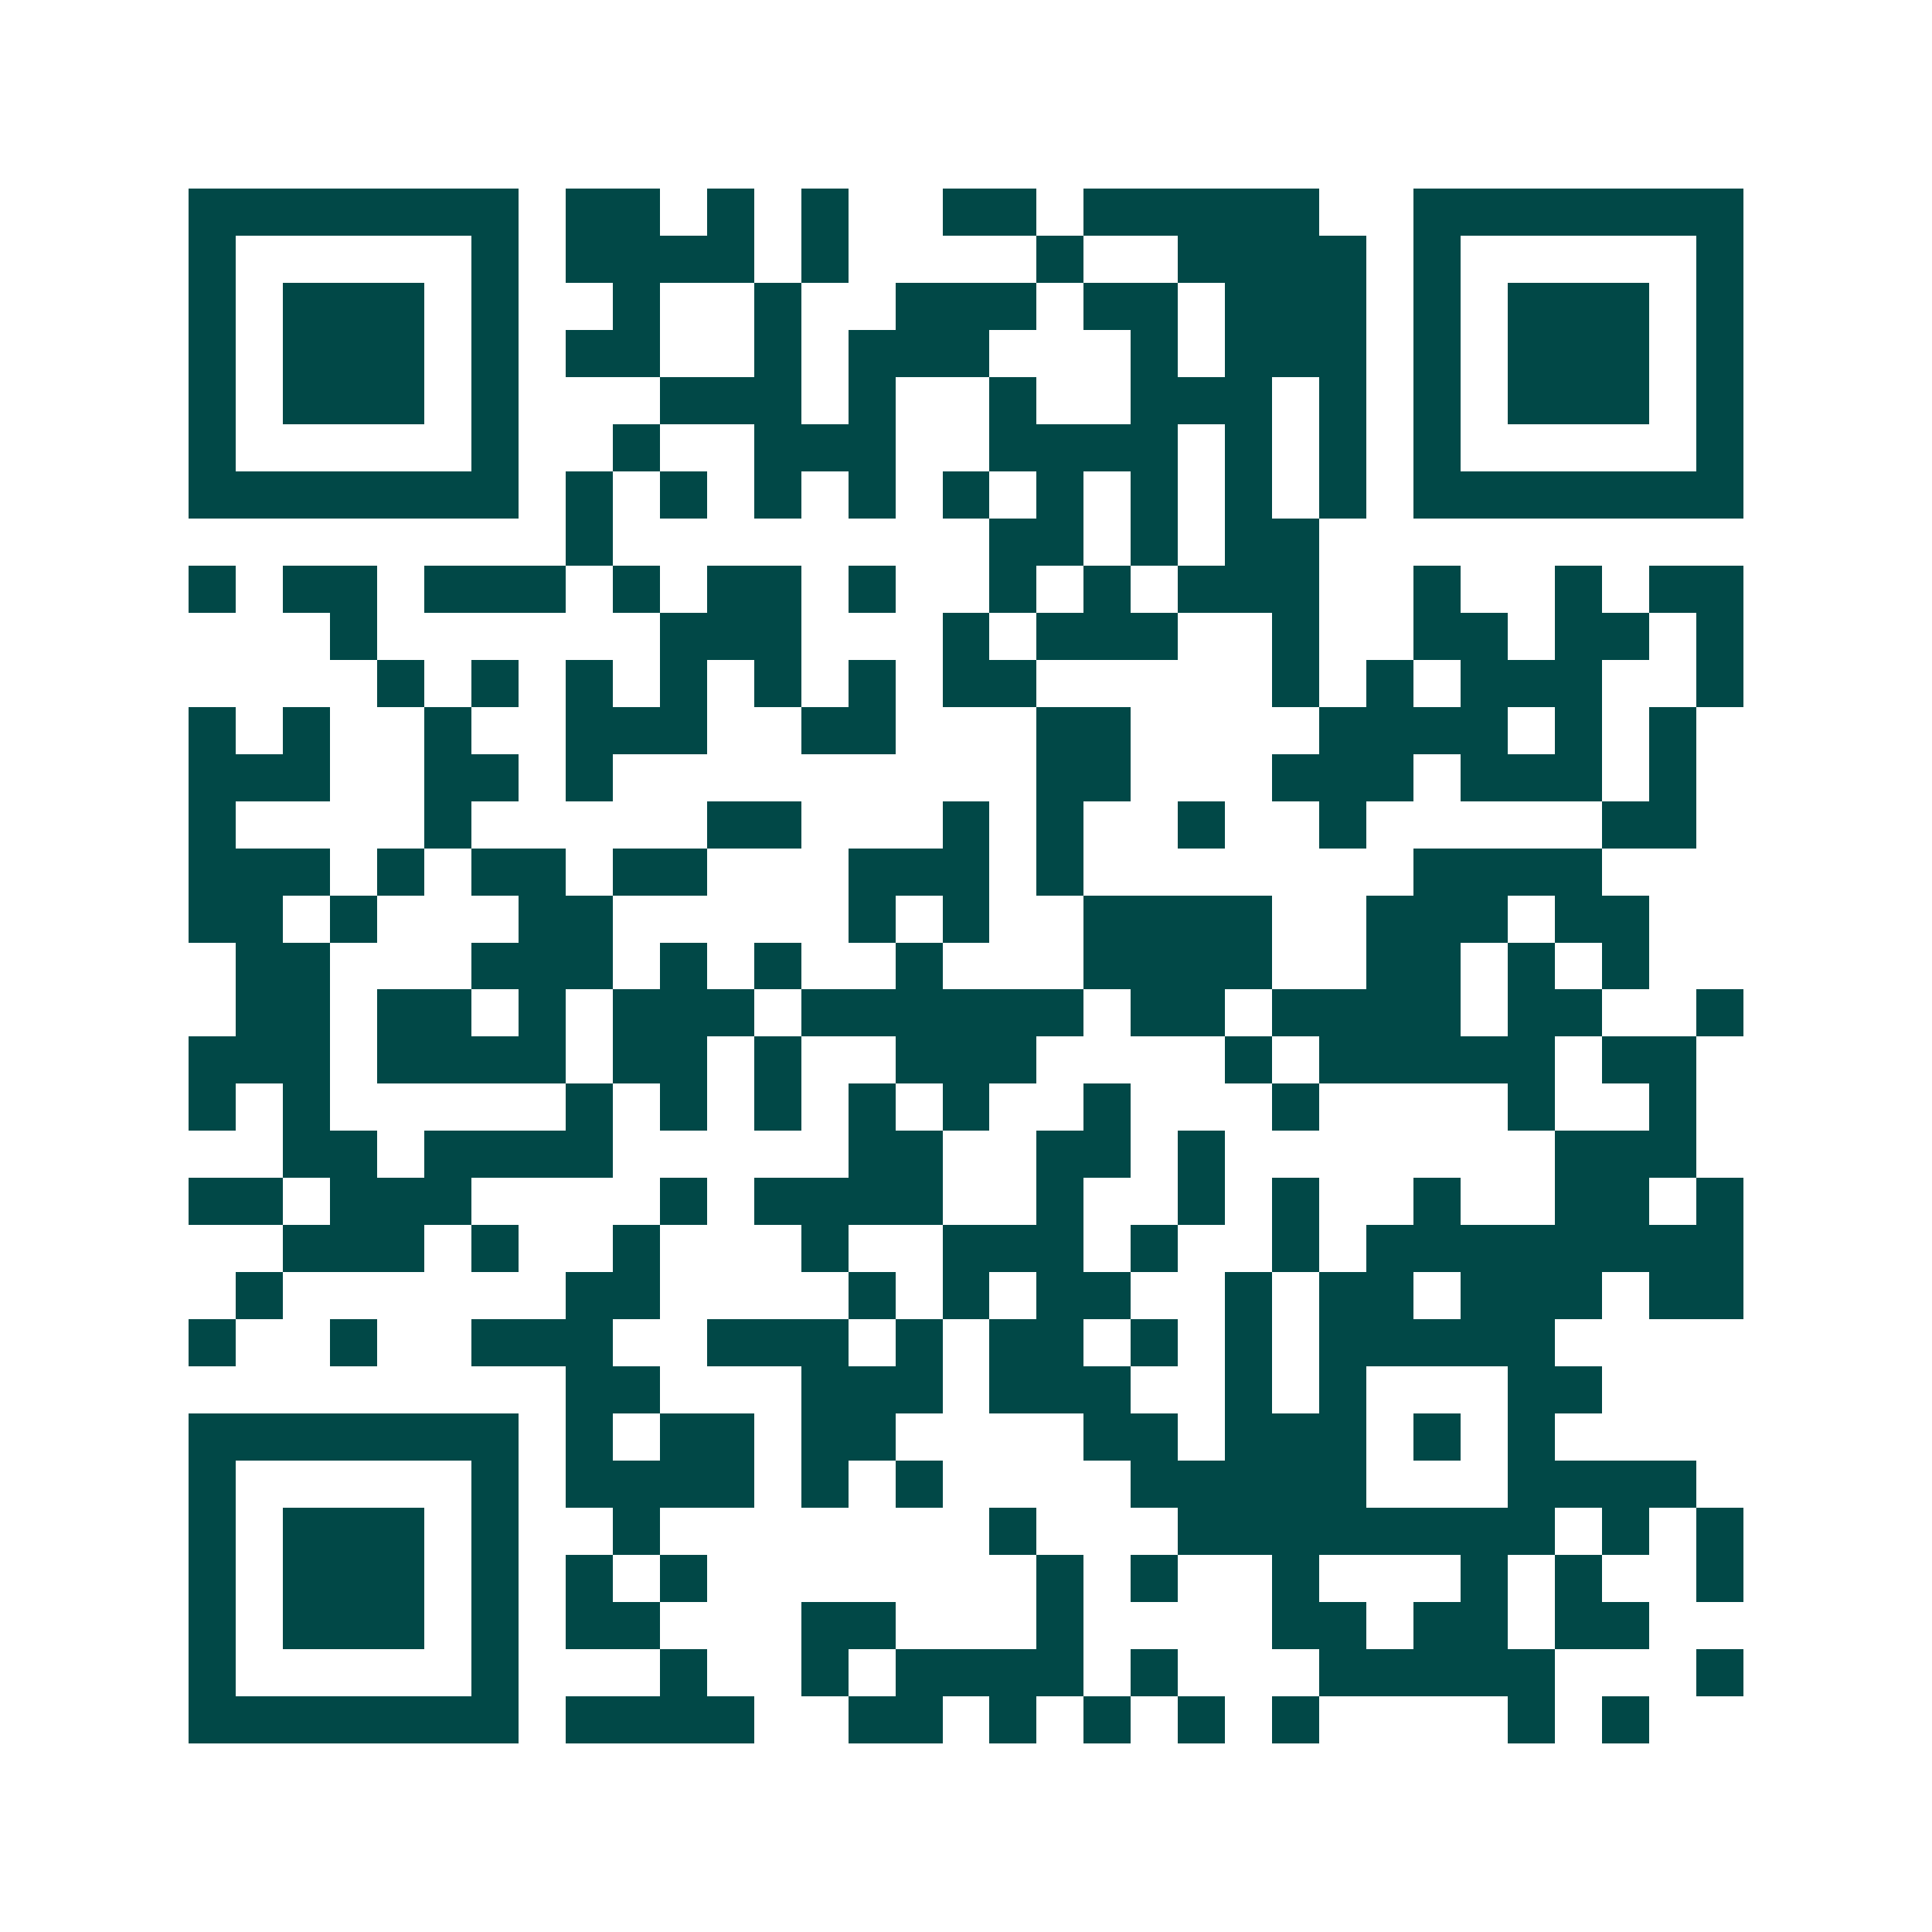 <svg xmlns="http://www.w3.org/2000/svg" width="200" height="200" viewBox="0 0 41 41" shape-rendering="crispEdges"><path fill="#ffffff" d="M0 0h41v41H0z"/><path stroke="#014847" d="M4 4.5h7m1 0h2m1 0h1m1 0h1m2 0h2m1 0h5m2 0h7M4 5.5h1m5 0h1m1 0h4m1 0h1m4 0h1m2 0h4m1 0h1m5 0h1M4 6.5h1m1 0h3m1 0h1m2 0h1m2 0h1m2 0h3m1 0h2m1 0h3m1 0h1m1 0h3m1 0h1M4 7.5h1m1 0h3m1 0h1m1 0h2m2 0h1m1 0h3m3 0h1m1 0h3m1 0h1m1 0h3m1 0h1M4 8.5h1m1 0h3m1 0h1m3 0h3m1 0h1m2 0h1m2 0h3m1 0h1m1 0h1m1 0h3m1 0h1M4 9.5h1m5 0h1m2 0h1m2 0h3m2 0h4m1 0h1m1 0h1m1 0h1m5 0h1M4 10.5h7m1 0h1m1 0h1m1 0h1m1 0h1m1 0h1m1 0h1m1 0h1m1 0h1m1 0h1m1 0h7M12 11.5h1m8 0h2m1 0h1m1 0h2M4 12.5h1m1 0h2m1 0h3m1 0h1m1 0h2m1 0h1m2 0h1m1 0h1m1 0h3m2 0h1m2 0h1m1 0h2M7 13.5h1m6 0h3m3 0h1m1 0h3m2 0h1m2 0h2m1 0h2m1 0h1M8 14.5h1m1 0h1m1 0h1m1 0h1m1 0h1m1 0h1m1 0h2m5 0h1m1 0h1m1 0h3m2 0h1M4 15.5h1m1 0h1m2 0h1m2 0h3m2 0h2m3 0h2m4 0h4m1 0h1m1 0h1M4 16.5h3m2 0h2m1 0h1m9 0h2m3 0h3m1 0h3m1 0h1M4 17.5h1m4 0h1m5 0h2m3 0h1m1 0h1m2 0h1m2 0h1m5 0h2M4 18.5h3m1 0h1m1 0h2m1 0h2m3 0h3m1 0h1m7 0h4M4 19.5h2m1 0h1m3 0h2m5 0h1m1 0h1m2 0h4m2 0h3m1 0h2M5 20.5h2m3 0h3m1 0h1m1 0h1m2 0h1m3 0h4m2 0h2m1 0h1m1 0h1M5 21.5h2m1 0h2m1 0h1m1 0h3m1 0h6m1 0h2m1 0h4m1 0h2m2 0h1M4 22.5h3m1 0h4m1 0h2m1 0h1m2 0h3m4 0h1m1 0h5m1 0h2M4 23.5h1m1 0h1m5 0h1m1 0h1m1 0h1m1 0h1m1 0h1m2 0h1m3 0h1m4 0h1m2 0h1M6 24.5h2m1 0h4m5 0h2m2 0h2m1 0h1m7 0h3M4 25.5h2m1 0h3m4 0h1m1 0h4m2 0h1m2 0h1m1 0h1m2 0h1m2 0h2m1 0h1M6 26.5h3m1 0h1m2 0h1m3 0h1m2 0h3m1 0h1m2 0h1m1 0h8M5 27.5h1m6 0h2m4 0h1m1 0h1m1 0h2m2 0h1m1 0h2m1 0h3m1 0h2M4 28.5h1m2 0h1m2 0h3m2 0h3m1 0h1m1 0h2m1 0h1m1 0h1m1 0h5M12 29.5h2m3 0h3m1 0h3m2 0h1m1 0h1m3 0h2M4 30.5h7m1 0h1m1 0h2m1 0h2m4 0h2m1 0h3m1 0h1m1 0h1M4 31.5h1m5 0h1m1 0h4m1 0h1m1 0h1m4 0h5m3 0h4M4 32.5h1m1 0h3m1 0h1m2 0h1m7 0h1m3 0h8m1 0h1m1 0h1M4 33.5h1m1 0h3m1 0h1m1 0h1m1 0h1m7 0h1m1 0h1m2 0h1m3 0h1m1 0h1m2 0h1M4 34.5h1m1 0h3m1 0h1m1 0h2m3 0h2m3 0h1m4 0h2m1 0h2m1 0h2M4 35.5h1m5 0h1m3 0h1m2 0h1m1 0h4m1 0h1m3 0h5m3 0h1M4 36.5h7m1 0h4m2 0h2m1 0h1m1 0h1m1 0h1m1 0h1m4 0h1m1 0h1"/></svg>
